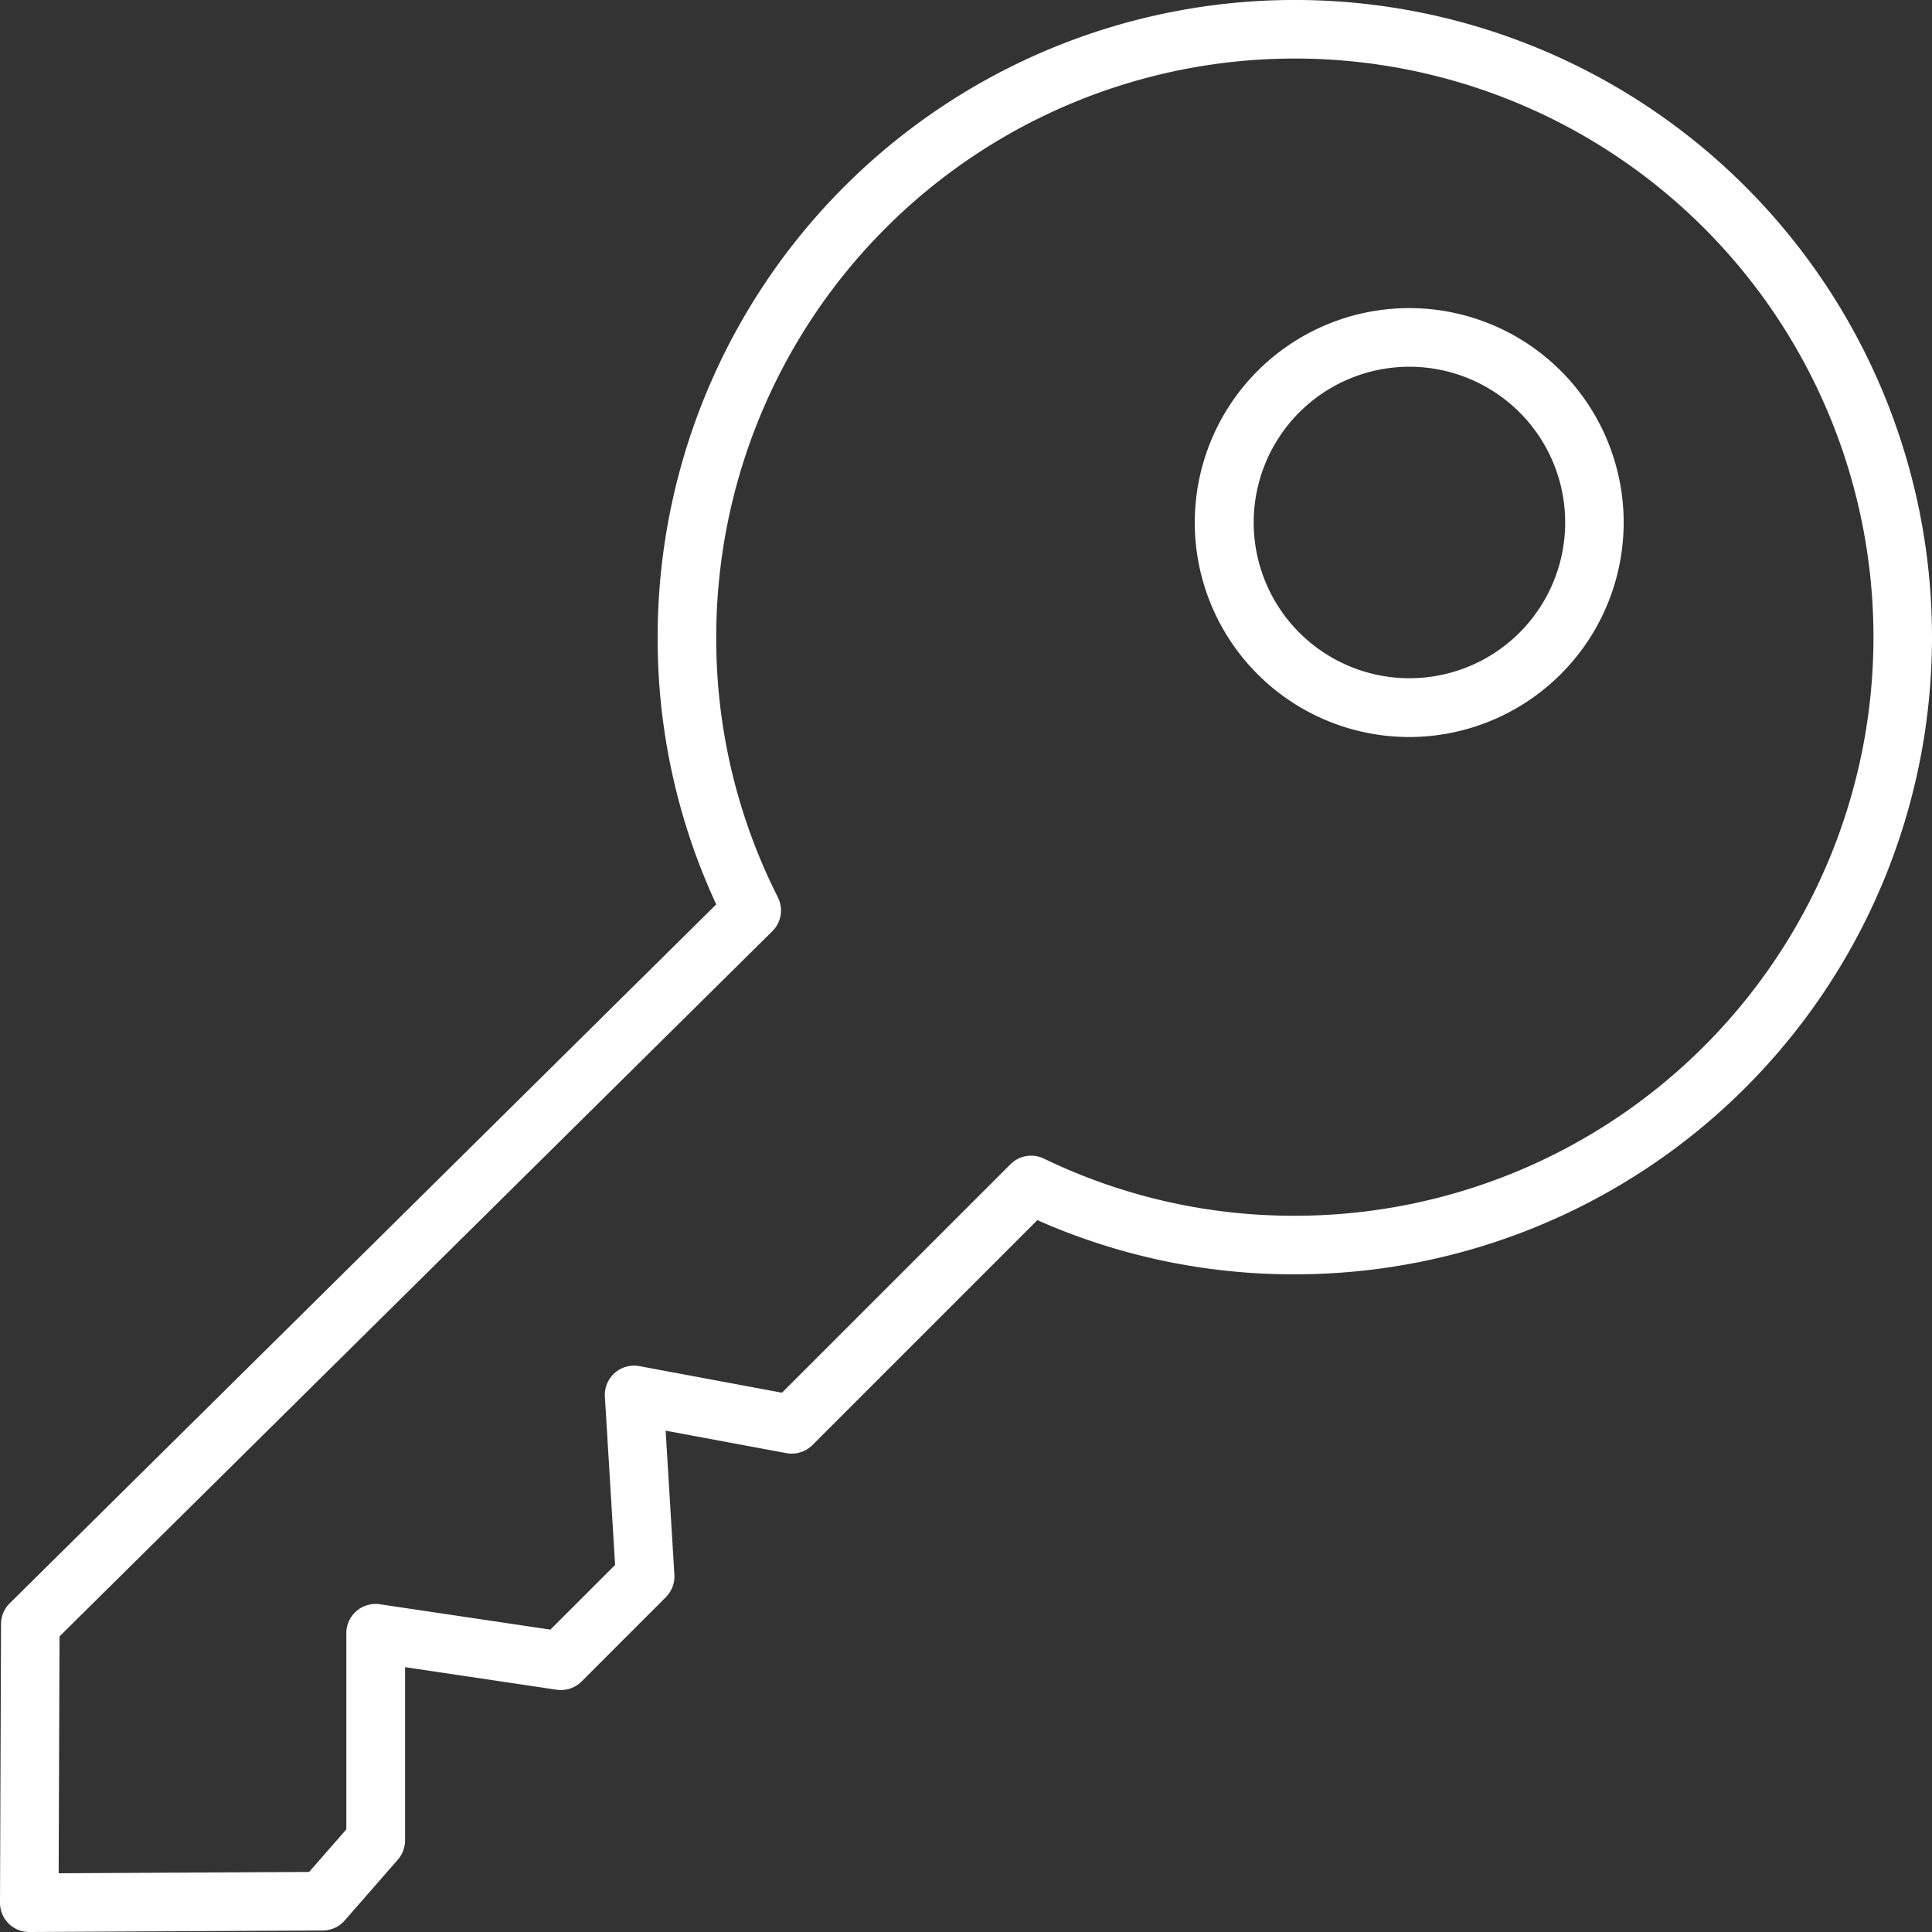 <svg xmlns="http://www.w3.org/2000/svg" xmlns:xlink="http://www.w3.org/1999/xlink" width="80" height="80" viewBox="0 0 80 80"><rect x="0" y="0" width="80" height="80" fill="#333333" stroke="none"/><defs><clipPath id="a"><rect width="80" height="80" fill="#fff"/></clipPath></defs><g clip-path="url(#a)"><path d="M283.648,73.294a6.449,6.449,0,1,0,4.565,1.889,6.462,6.462,0,0,0-4.565-1.889m0,15.332a8.88,8.88,0,1,1,8.876-8.879,8.889,8.889,0,0,1-8.876,8.879" transform="translate(-225.291 -58.108)" fill="#fff" fill-rule="evenodd"/><path d="M2.465,67.759l-.036,9.809L12.8,77.513l1.541-1.763V67.629a1.211,1.211,0,0,1,1.39-1.2l7.059,1.05L25.47,64.8l-.423-6.967a1.211,1.211,0,0,1,1.432-1.264l5.9,1.1,9.461-9.459a1.213,1.213,0,0,1,1.383-.236,23.743,23.743,0,0,0,10.4,2.368A23.959,23.959,0,1,0,29.658,26.383,23.719,23.719,0,0,0,32.21,37.155a1.208,1.208,0,0,1-.23,1.406ZM1.212,80A1.208,1.208,0,0,1,0,78.781L.043,67.245a1.217,1.217,0,0,1,.36-.857l29.255-28.94a26.109,26.109,0,0,1-2.426-11.066A26.384,26.384,0,1,1,53.617,52.767a26.139,26.139,0,0,1-10.662-2.244l-9.313,9.313a1.215,1.215,0,0,1-1.079.335l-5-.929.362,5.964a1.216,1.216,0,0,1-.353.929l-3.49,3.492a1.207,1.207,0,0,1-1.035.34l-6.274-.933v7.171a1.216,1.216,0,0,1-.3.8l-2.2,2.519a1.206,1.206,0,0,1-.906.414L1.223,80c-.007,0-.009,0-.011,0" transform="translate(0)" fill="#fff" fill-rule="evenodd"/></g></svg>